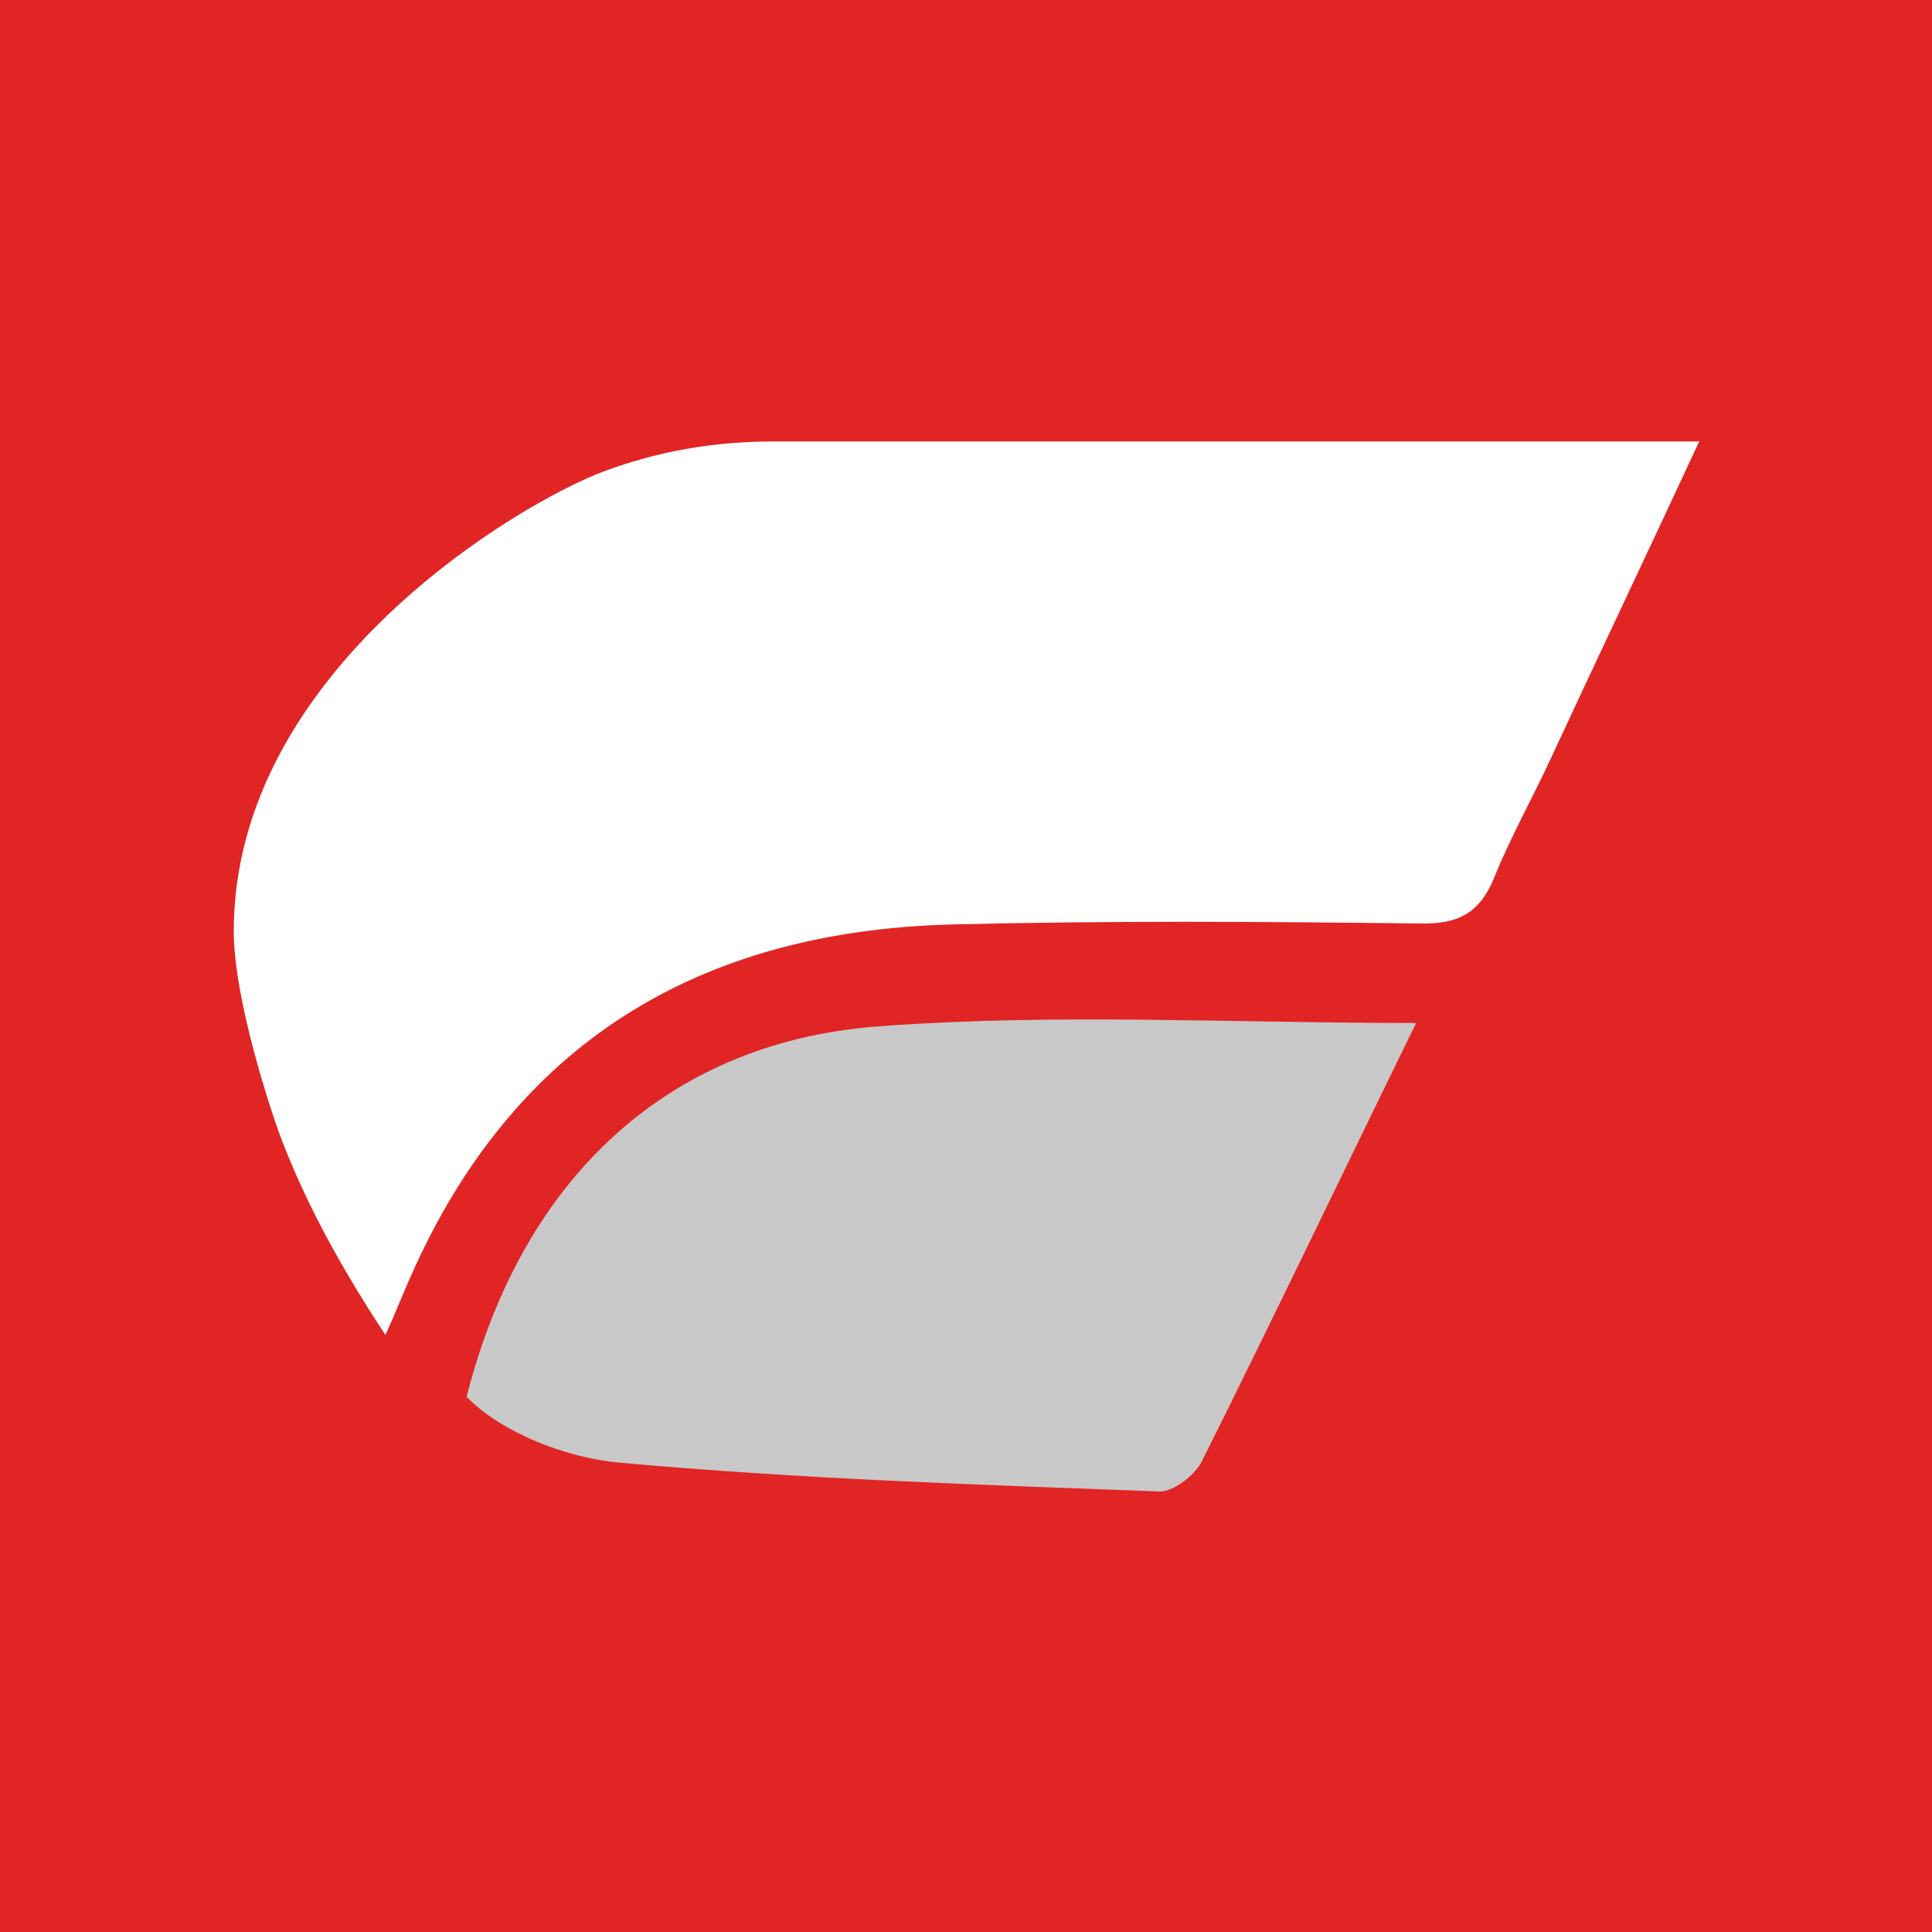 <svg xmlns="http://www.w3.org/2000/svg" xml:space="preserve" viewBox="0 0 200 200"><path fill="#E12525" d="M0 0h200v200H0z"/><path fill="#FFF" d="M175.9 45.7c-5.1 11-10.3 21.9-15.4 32.9-1.9 4.1-4.1 8-5.8 12.2-1.5 3.7-3.7 4.9-7.8 4.8-16.1-.2-32.3-.3-48.4.1-26.1.7-45.4 12.2-56.1 36.7-.5 1.1-1.5 3.6-2.5 5.8-5-7.6-8.5-14.2-11-20.9-.7-1.9-4.7-13.7-4.7-20.9 0-27 29.7-44.4 38.3-47.6 5.6-2.1 11.5-3.1 17.5-3.1h95.9z"/><path fill="#C8C8C8" d="M146.6 105.9c-7.5 15.3-14.7 30.4-22.2 45.4-.7 1.4-2.9 3.1-4.3 3.1-18.7-.7-37.5-1.3-56.1-3-5.4-.5-12.1-3.1-15.7-6.8 5.8-22.8 21.1-37 43.3-38.4 17.9-1.3 35.9-.3 55-.3z"/></svg>